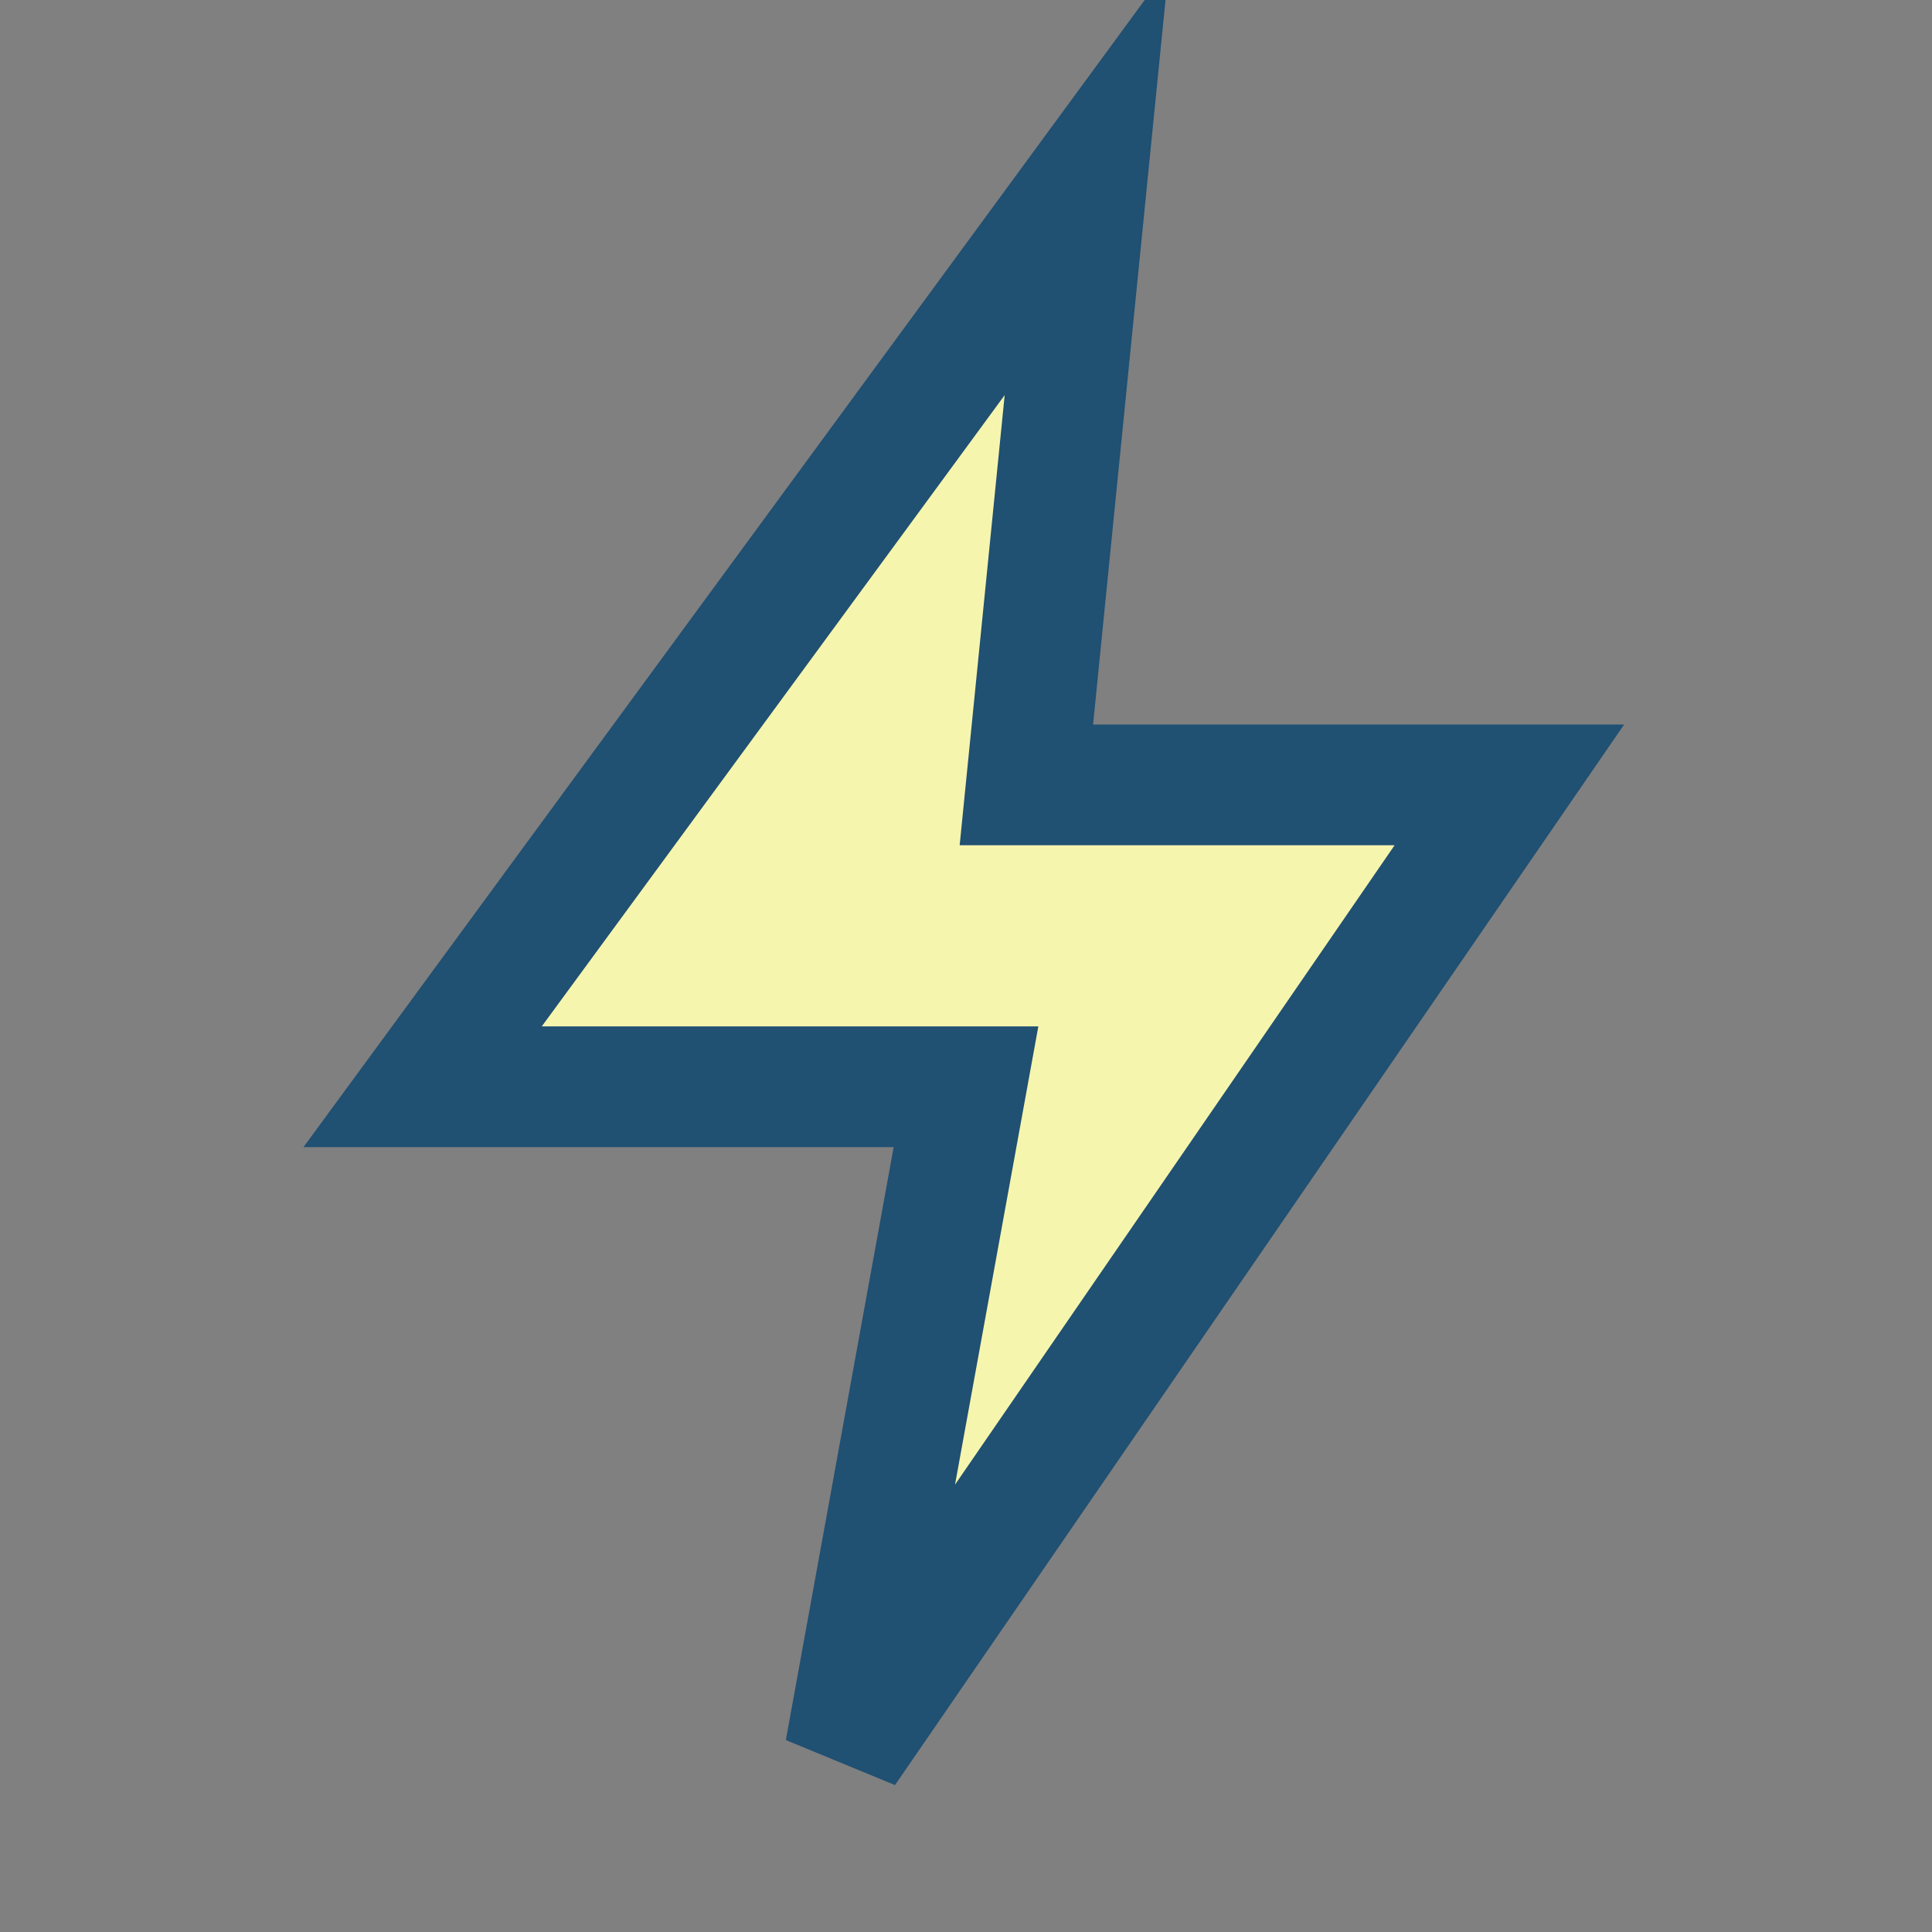 <?xml version="1.0" encoding="UTF-8"?>
<svg xmlns="http://www.w3.org/2000/svg" width="32" height="32" viewBox="0 0 32 32"><rect x="0" y="0" width="32" height="32" fill="#808080" stroke="none"/><polygon points="18,3 7,18 16,18 14,29 25,13 17,13" fill="#F6F5AE" stroke="#205072" stroke-width="2"/></svg>